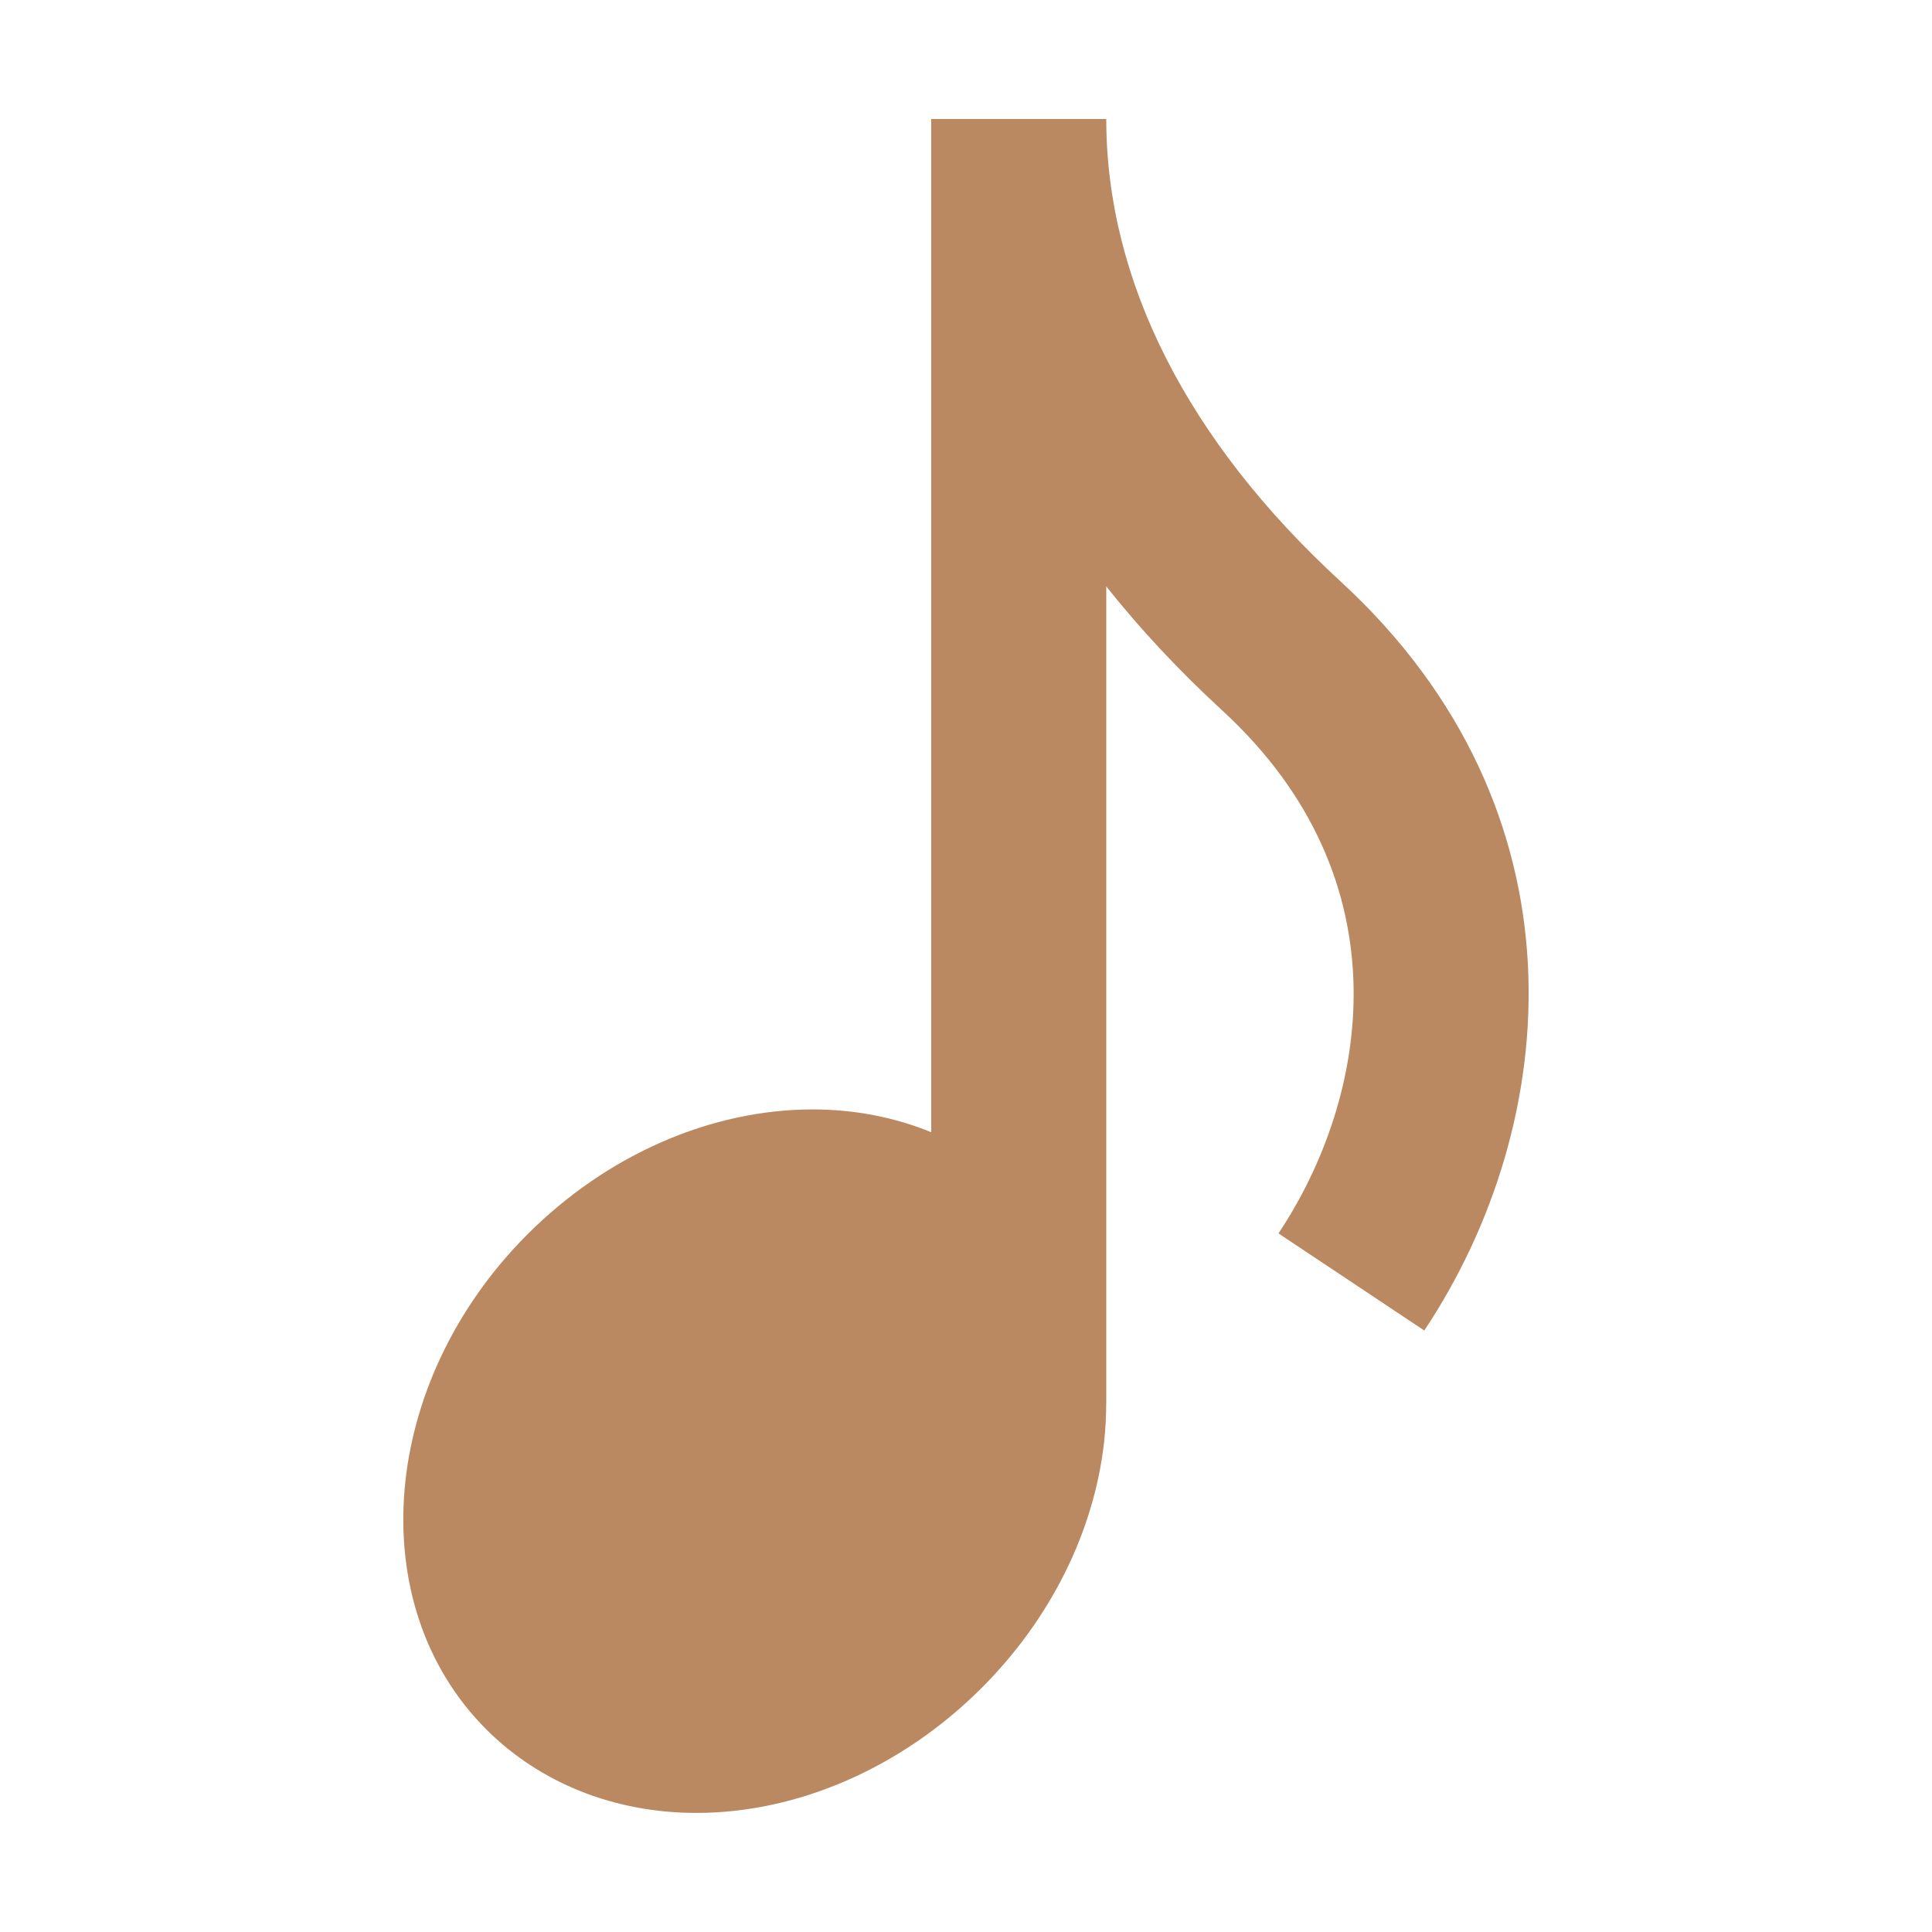 <?xml version="1.0" encoding="utf-8"?>
<!-- Generator: Adobe Illustrator 16.0.0, SVG Export Plug-In . SVG Version: 6.00 Build 0)  -->
<!DOCTYPE svg PUBLIC "-//W3C//DTD SVG 1.1//EN" "http://www.w3.org/Graphics/SVG/1.1/DTD/svg11.dtd">
<svg version="1.1" id="Layer_1" xmlns="http://www.w3.org/2000/svg" xmlns:xlink="http://www.w3.org/1999/xlink" x="0px" y="0px"
	 width="30px" height="30px" viewBox="0 0 30 30" enable-background="new 0 0 30 30" xml:space="preserve">
<path id="XMLID_963_" fill="#BB8961" d="M20.816,9.028c-2.38-2.188-3.638-4.672-3.638-7.18H14.46v15.733
	c-0.565-0.231-1.188-0.354-1.84-0.354c-1.584,0-3.196,0.706-4.428,1.938c-2.297,2.297-2.584,5.746-0.641,7.689
	c0.836,0.836,1.994,1.297,3.262,1.297c1.582,0,3.195-0.707,4.427-1.938c1.074-1.073,1.75-2.432,1.905-3.826
	c0.021-0.199,0.032-0.396,0.032-0.593h0.001V9.106c0.526,0.662,1.126,1.305,1.799,1.924c2.879,2.646,2.271,6.028,0.875,8.122
	l2.264,1.508C24.262,17.438,24.694,12.593,20.816,9.028z"/>
</svg>
